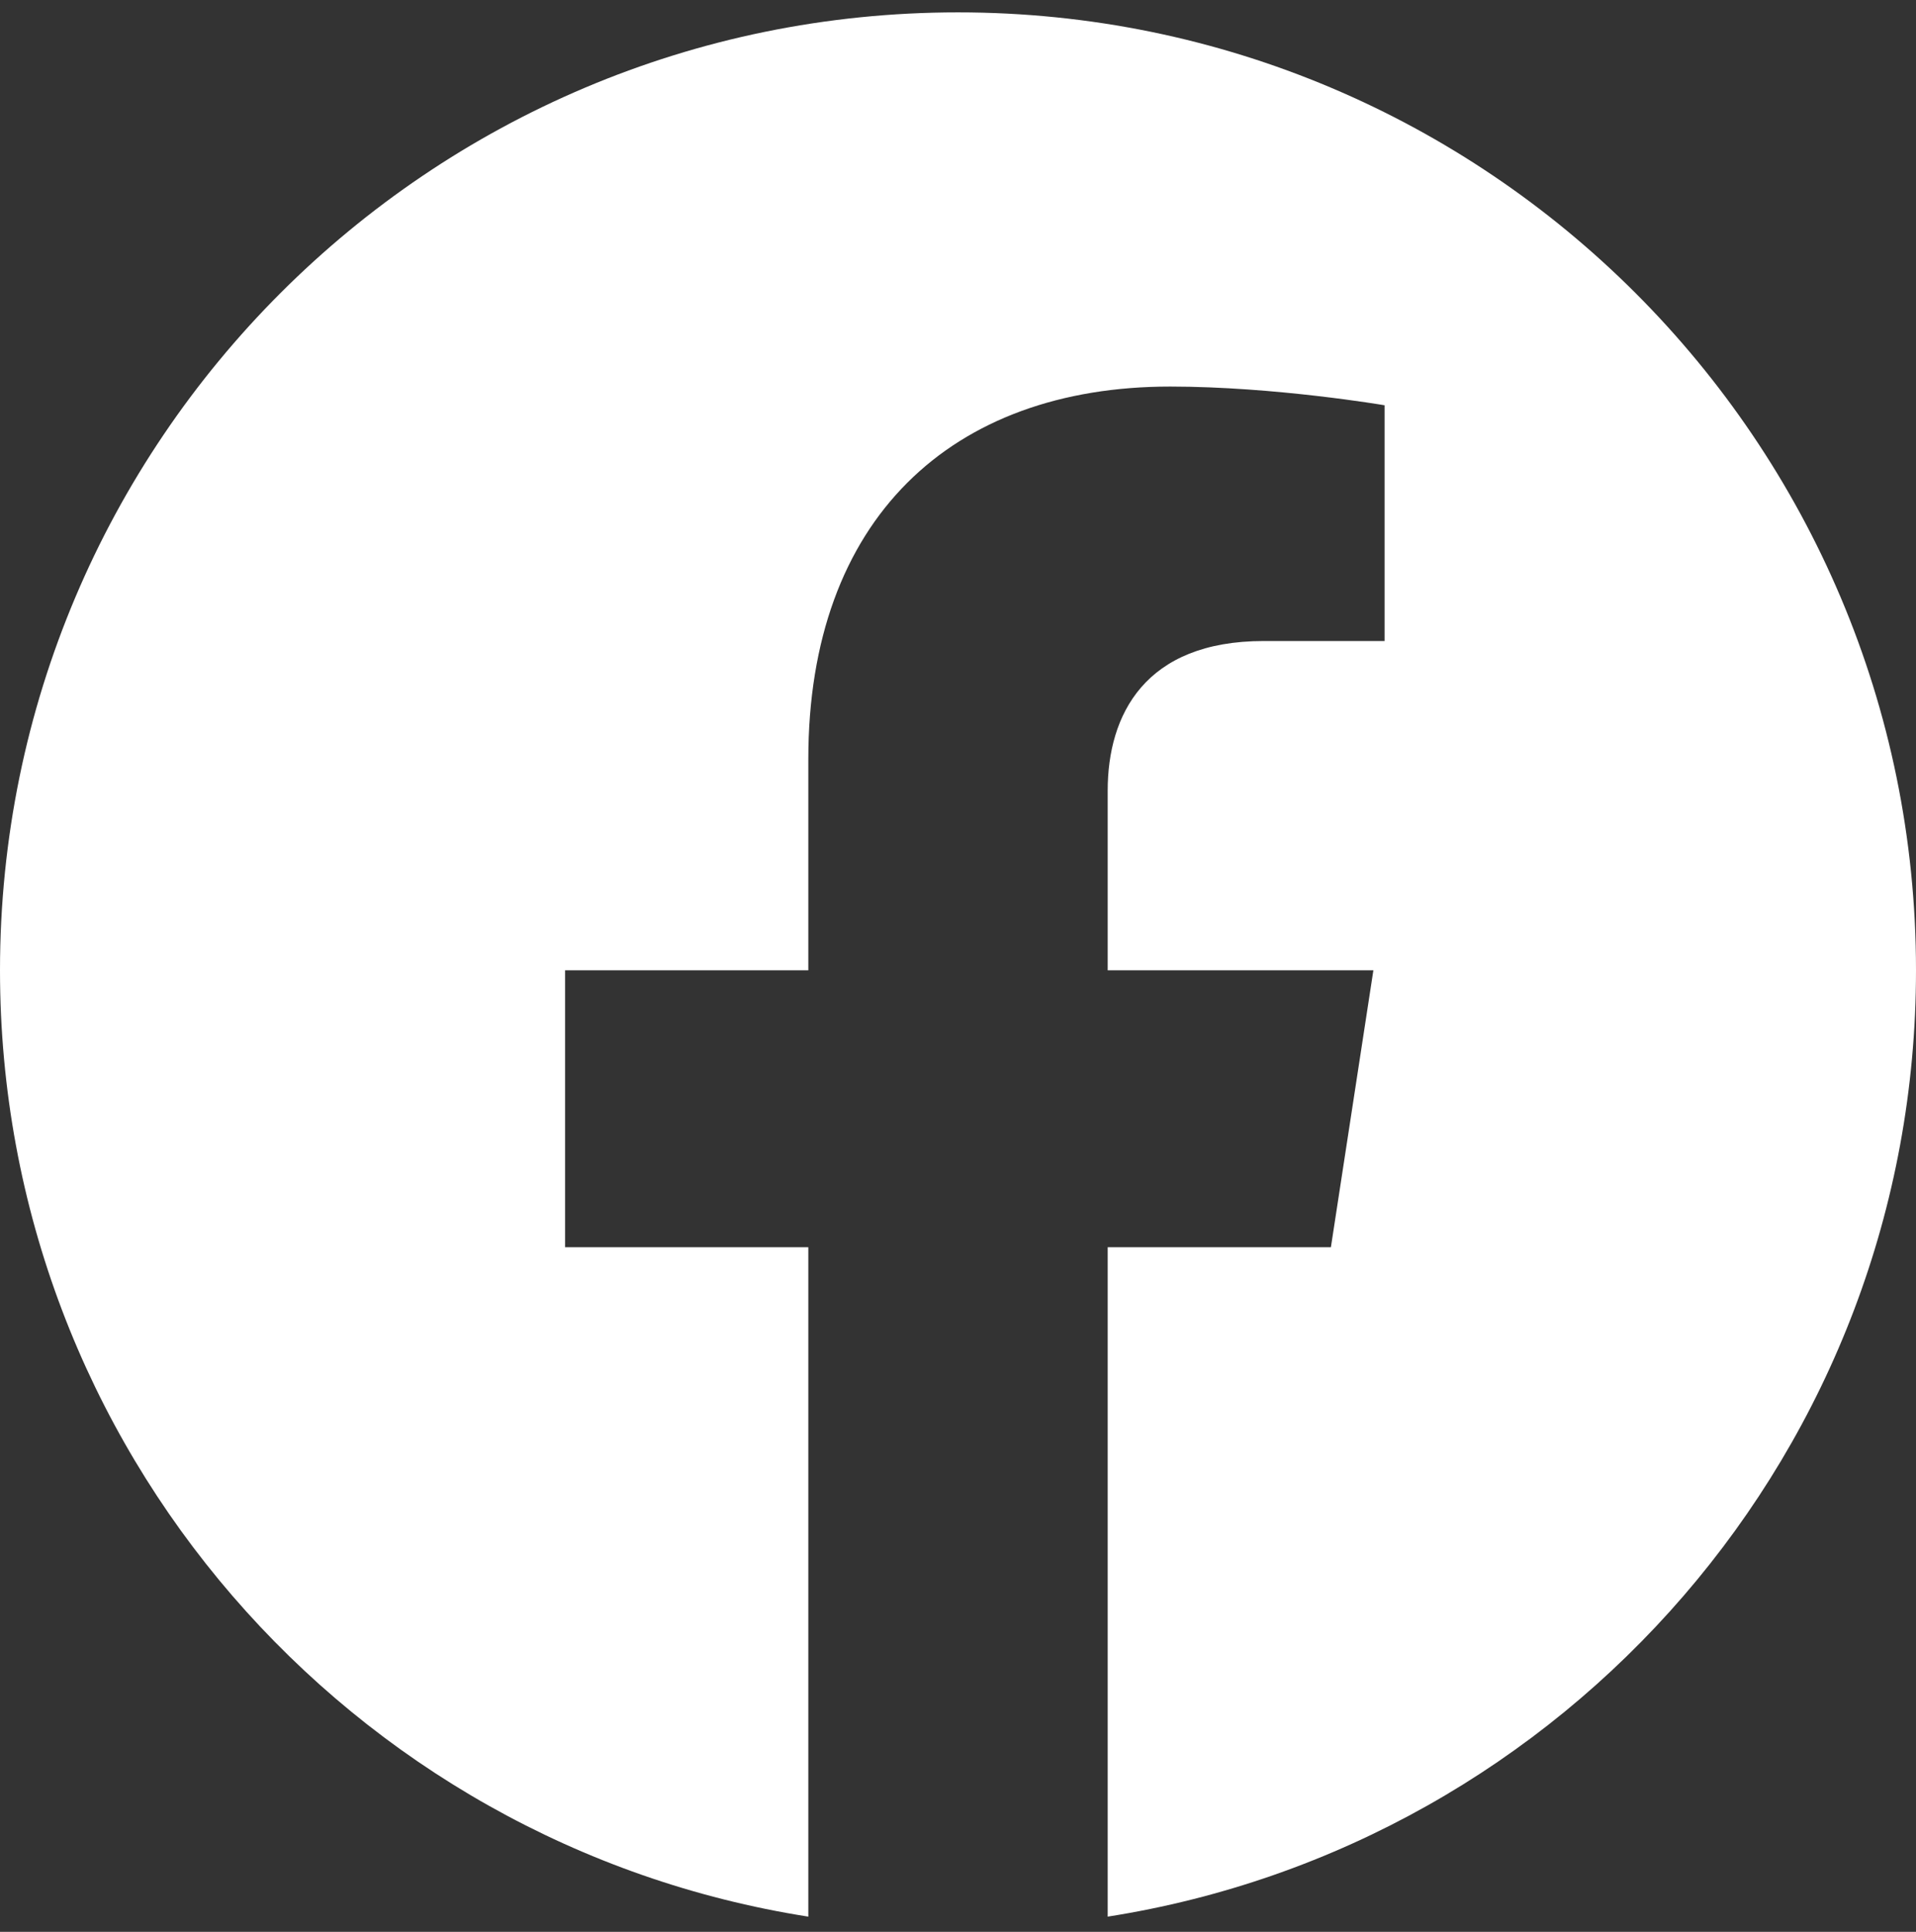 <svg xmlns="http://www.w3.org/2000/svg" fill="none" viewBox="0 0 120 121">
  <rect x="0" y="0" width="120" height="121" fill="#333333" stroke="none"/>
  <path fill="#fff" d="M120 60.775c0-33.138-26.863-60-60-60s-60 26.862-60 60c0 29.947 21.941 54.769 50.625 59.271V78.118H35.391V60.775h15.234v-13.22c0-15.037 8.958-23.343 22.663-23.343 6.564 0 13.43 1.172 13.43 1.172v14.765h-7.565c-7.454 0-9.778 4.626-9.778 9.37v11.256h16.64l-2.66 17.343h-13.98v41.928C98.059 115.544 120 90.722 120 60.774Z"/>
</svg>